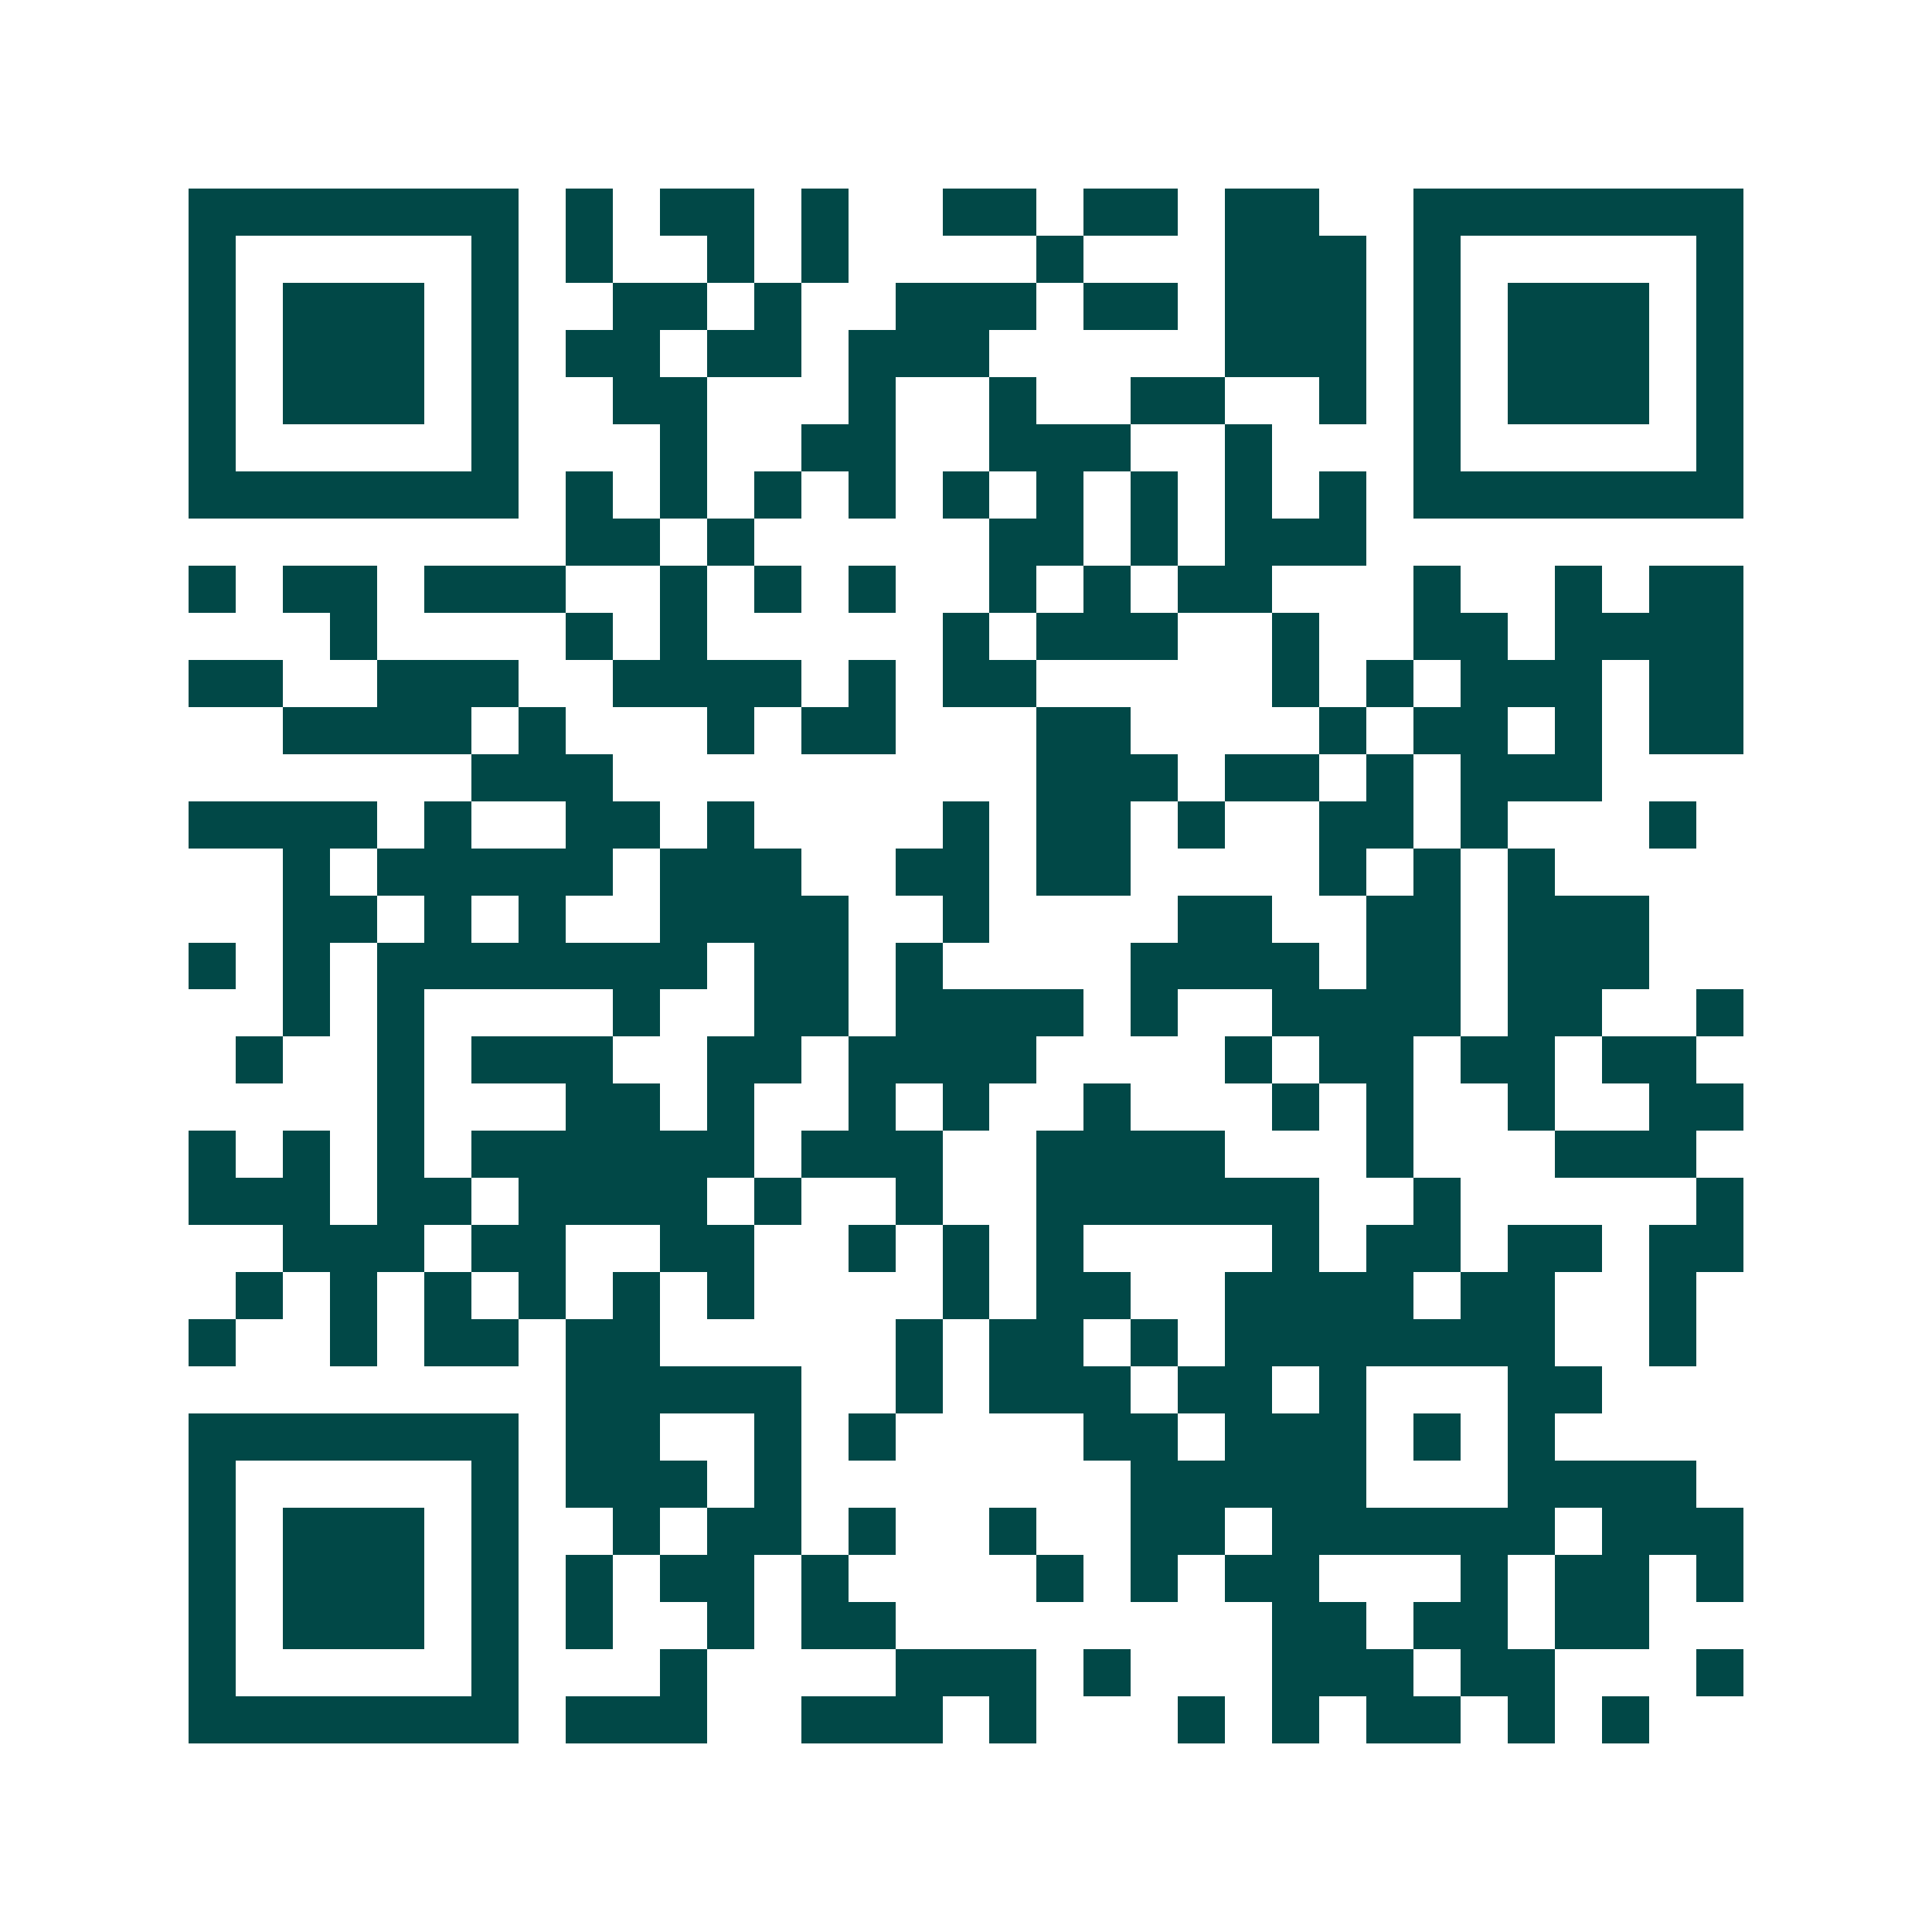 <svg xmlns="http://www.w3.org/2000/svg" width="200" height="200" viewBox="0 0 41 41" shape-rendering="crispEdges"><path fill="#ffffff" d="M0 0h41v41H0z"/><path stroke="#014847" d="M4 4.5h7m1 0h1m1 0h2m1 0h1m2 0h2m1 0h2m1 0h2m2 0h7M4 5.5h1m5 0h1m1 0h1m2 0h1m1 0h1m4 0h1m3 0h3m1 0h1m5 0h1M4 6.5h1m1 0h3m1 0h1m2 0h2m1 0h1m2 0h3m1 0h2m1 0h3m1 0h1m1 0h3m1 0h1M4 7.5h1m1 0h3m1 0h1m1 0h2m1 0h2m1 0h3m5 0h3m1 0h1m1 0h3m1 0h1M4 8.5h1m1 0h3m1 0h1m2 0h2m3 0h1m2 0h1m2 0h2m2 0h1m1 0h1m1 0h3m1 0h1M4 9.5h1m5 0h1m3 0h1m2 0h2m2 0h3m2 0h1m3 0h1m5 0h1M4 10.5h7m1 0h1m1 0h1m1 0h1m1 0h1m1 0h1m1 0h1m1 0h1m1 0h1m1 0h1m1 0h7M12 11.5h2m1 0h1m5 0h2m1 0h1m1 0h3M4 12.5h1m1 0h2m1 0h3m2 0h1m1 0h1m1 0h1m2 0h1m1 0h1m1 0h2m3 0h1m2 0h1m1 0h2M7 13.5h1m4 0h1m1 0h1m5 0h1m1 0h3m2 0h1m2 0h2m1 0h4M4 14.5h2m2 0h3m2 0h4m1 0h1m1 0h2m5 0h1m1 0h1m1 0h3m1 0h2M6 15.5h4m1 0h1m3 0h1m1 0h2m3 0h2m4 0h1m1 0h2m1 0h1m1 0h2M10 16.5h3m9 0h3m1 0h2m1 0h1m1 0h3M4 17.5h4m1 0h1m2 0h2m1 0h1m4 0h1m1 0h2m1 0h1m2 0h2m1 0h1m3 0h1M6 18.5h1m1 0h5m1 0h3m2 0h2m1 0h2m4 0h1m1 0h1m1 0h1M6 19.5h2m1 0h1m1 0h1m2 0h4m2 0h1m4 0h2m2 0h2m1 0h3M4 20.5h1m1 0h1m1 0h7m1 0h2m1 0h1m4 0h4m1 0h2m1 0h3M6 21.5h1m1 0h1m4 0h1m2 0h2m1 0h4m1 0h1m2 0h4m1 0h2m2 0h1M5 22.5h1m2 0h1m1 0h3m2 0h2m1 0h4m4 0h1m1 0h2m1 0h2m1 0h2M8 23.5h1m3 0h2m1 0h1m2 0h1m1 0h1m2 0h1m3 0h1m1 0h1m2 0h1m2 0h2M4 24.5h1m1 0h1m1 0h1m1 0h6m1 0h3m2 0h4m3 0h1m3 0h3M4 25.5h3m1 0h2m1 0h4m1 0h1m2 0h1m2 0h6m2 0h1m5 0h1M6 26.5h3m1 0h2m2 0h2m2 0h1m1 0h1m1 0h1m4 0h1m1 0h2m1 0h2m1 0h2M5 27.5h1m1 0h1m1 0h1m1 0h1m1 0h1m1 0h1m4 0h1m1 0h2m2 0h4m1 0h2m2 0h1M4 28.5h1m2 0h1m1 0h2m1 0h2m5 0h1m1 0h2m1 0h1m1 0h7m2 0h1M12 29.5h5m2 0h1m1 0h3m1 0h2m1 0h1m3 0h2M4 30.5h7m1 0h2m2 0h1m1 0h1m4 0h2m1 0h3m1 0h1m1 0h1M4 31.5h1m5 0h1m1 0h3m1 0h1m7 0h5m3 0h4M4 32.5h1m1 0h3m1 0h1m2 0h1m1 0h2m1 0h1m2 0h1m2 0h2m1 0h6m1 0h3M4 33.5h1m1 0h3m1 0h1m1 0h1m1 0h2m1 0h1m4 0h1m1 0h1m1 0h2m3 0h1m1 0h2m1 0h1M4 34.5h1m1 0h3m1 0h1m1 0h1m2 0h1m1 0h2m8 0h2m1 0h2m1 0h2M4 35.5h1m5 0h1m3 0h1m4 0h3m1 0h1m3 0h3m1 0h2m3 0h1M4 36.5h7m1 0h3m2 0h3m1 0h1m3 0h1m1 0h1m1 0h2m1 0h1m1 0h1"/></svg>
